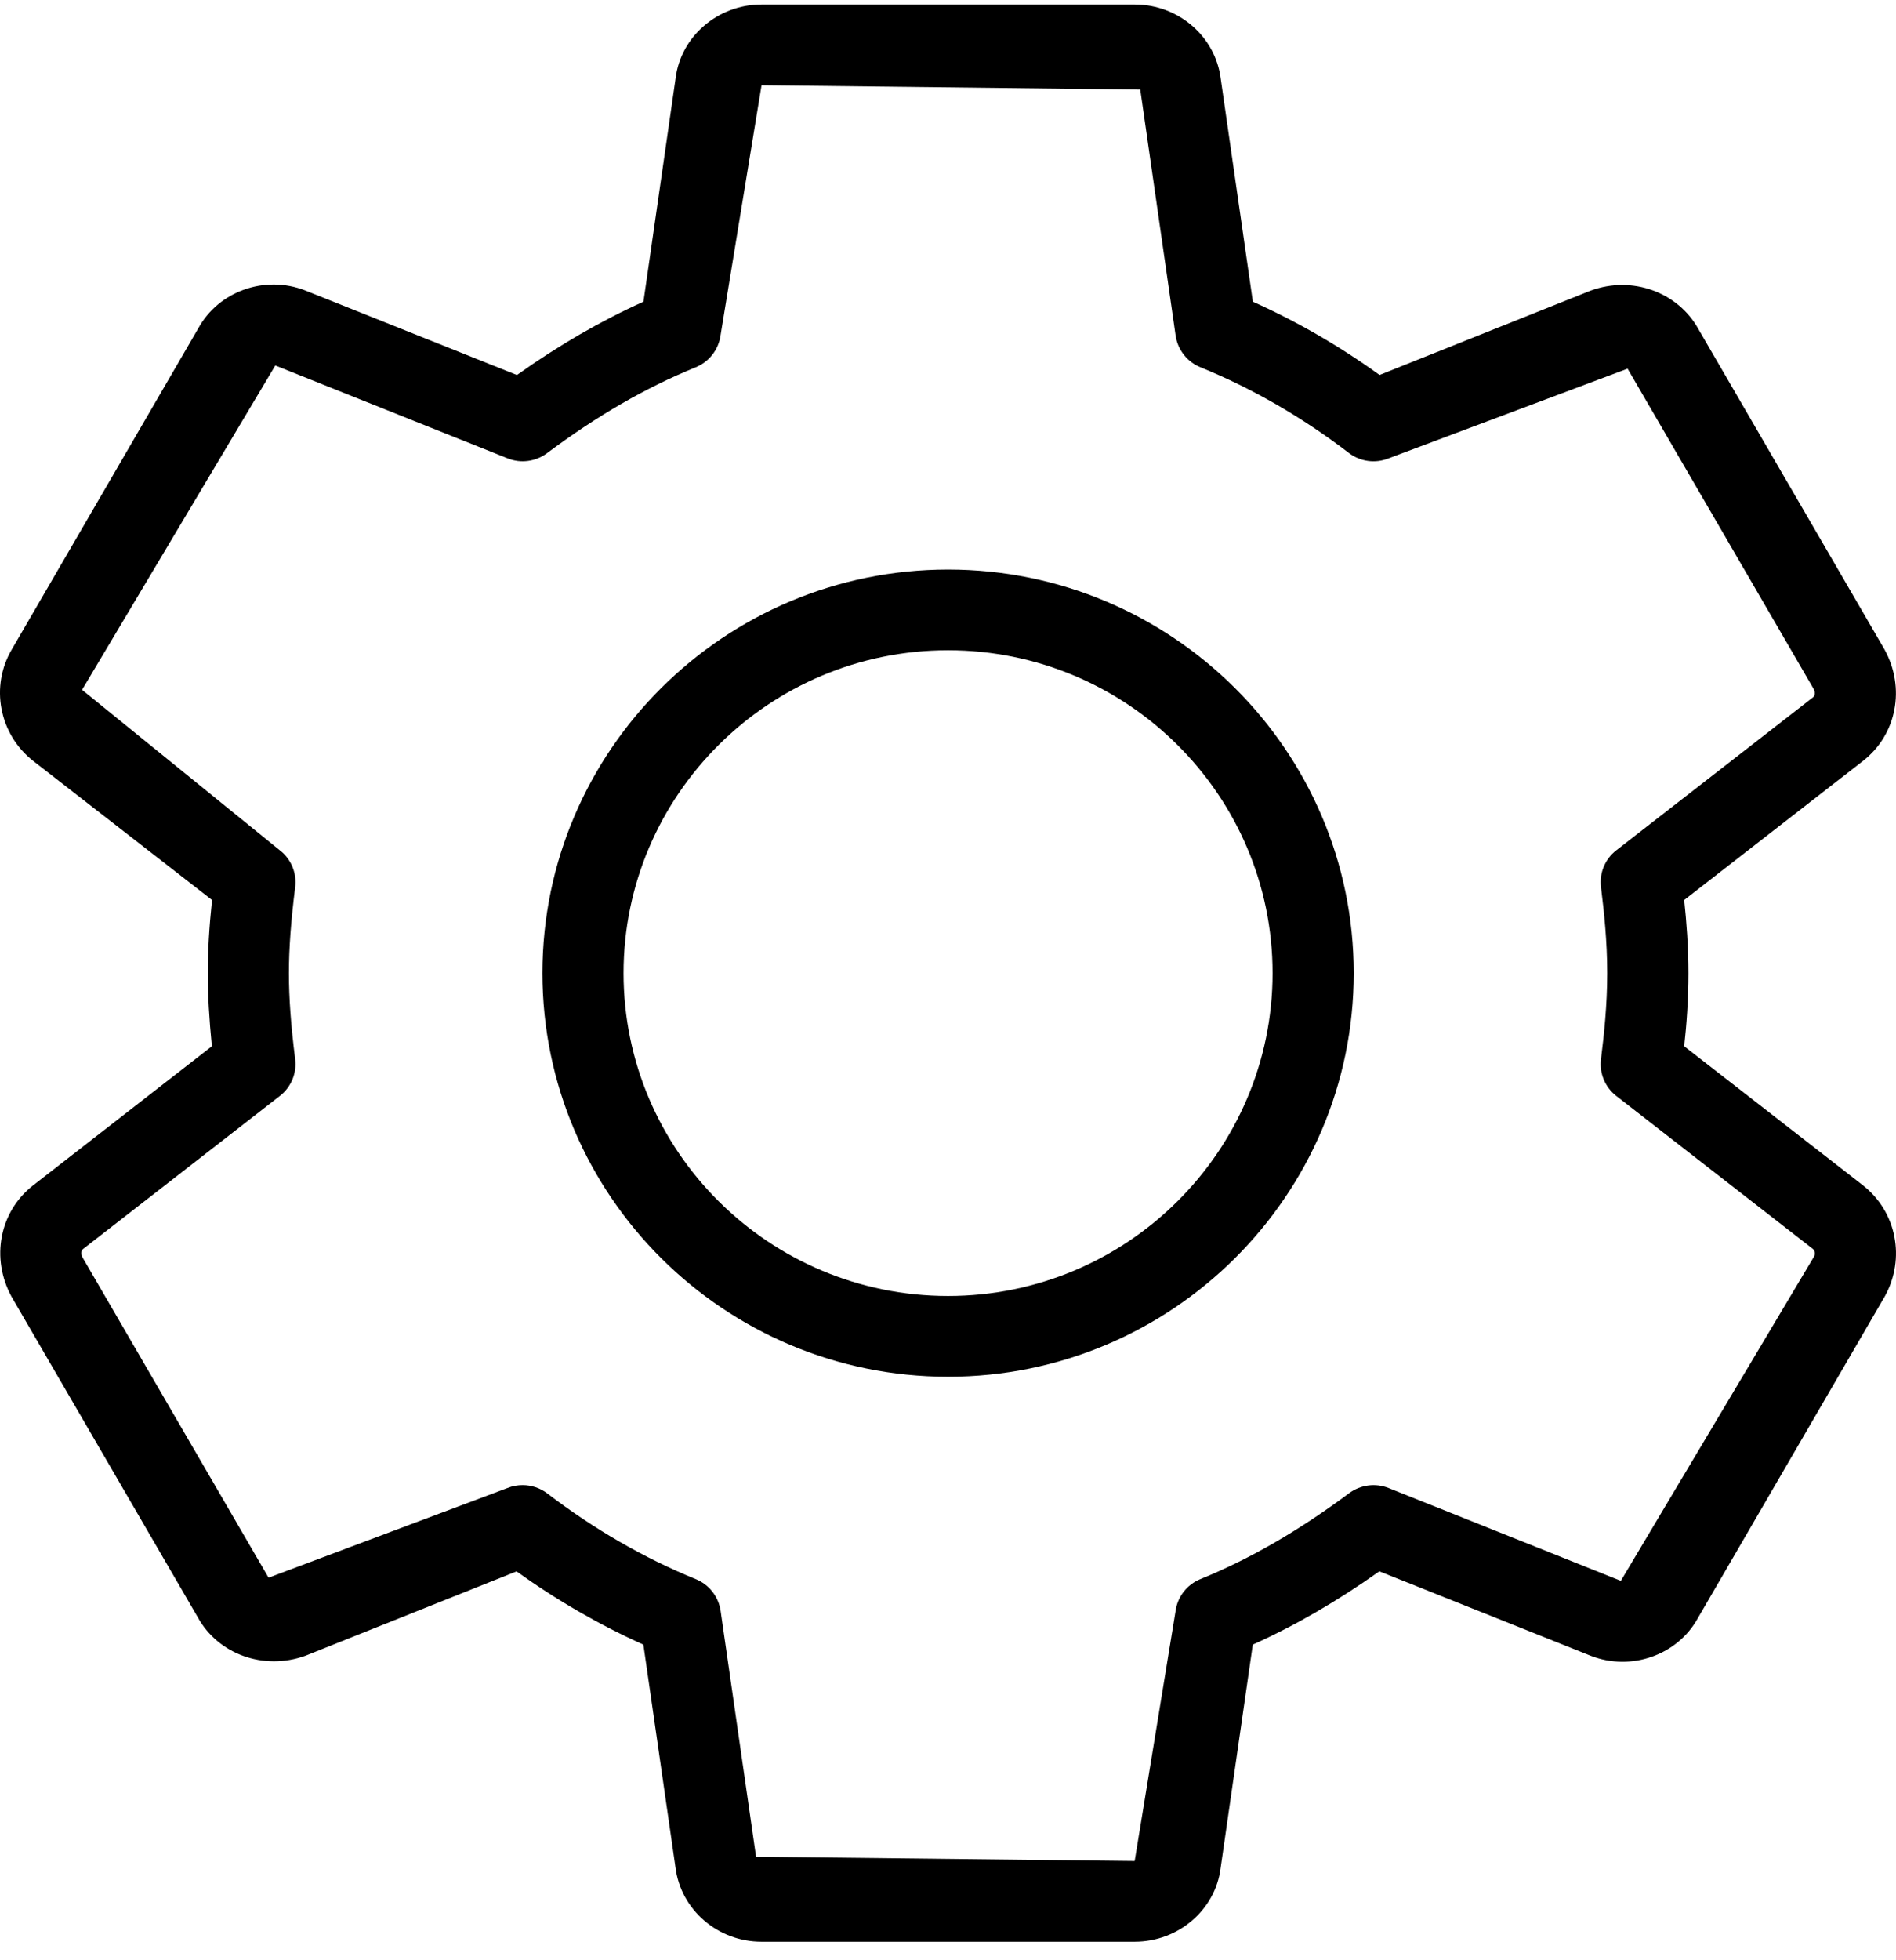 <svg xmlns="http://www.w3.org/2000/svg" class="@@class" width="60" height="62" viewBox="0 0 60 62" fill="none"><path fill-rule="evenodd" clip-rule="evenodd" d="M53.297 33.092L58.961 37.496C60.018 38.331 60.306 39.798 59.651 40.993L53.731 51.177C53.089 52.346 51.626 52.867 50.35 52.374L43.65 49.699C42.312 50.648 40.99 51.412 39.645 52.017L38.626 59.089C38.461 60.404 37.291 61.414 35.907 61.414H24.098C22.714 61.414 21.543 60.404 21.376 59.063L20.36 52.017C18.971 51.394 17.626 50.618 16.347 49.701L9.665 52.369C8.34 52.847 6.897 52.316 6.258 51.151L0.369 41.019C-0.301 39.796 -0.014 38.328 1.036 37.501L6.705 33.092C6.62 32.229 6.576 31.481 6.576 30.779C6.576 30.077 6.62 29.329 6.71 28.466L1.046 24.064C-0.032 23.217 -0.317 21.701 0.379 20.531L6.276 10.383C6.918 9.214 8.376 8.688 9.657 9.186L16.358 11.861C17.695 10.912 19.017 10.148 20.362 9.543L21.381 2.469C21.546 1.154 22.716 0.143 24.1 0.143H35.91C37.293 0.143 38.464 1.154 38.631 2.494L39.647 9.543C41.036 10.164 42.379 10.94 43.657 11.859L50.34 9.191C51.657 8.708 53.102 9.242 53.747 10.409L59.636 20.541C60.309 21.764 60.019 23.232 58.966 24.059L53.297 28.466C53.369 29.145 53.431 29.939 53.431 30.779C53.431 31.619 53.372 32.413 53.297 33.092ZM51.292 50L57.407 39.742C57.449 39.671 57.436 39.556 57.369 39.502L51.146 34.662C50.792 34.386 50.607 33.942 50.664 33.498C50.761 32.722 50.861 31.792 50.861 30.779C50.861 29.768 50.761 28.836 50.664 28.06C50.607 27.613 50.792 27.171 51.146 26.896L57.377 22.053C57.438 22.004 57.449 21.892 57.395 21.792L51.506 11.66L43.945 14.496C43.521 14.667 43.046 14.601 42.684 14.325C41.206 13.194 39.627 12.283 37.989 11.616C37.568 11.445 37.27 11.065 37.203 10.615L36.084 2.834L24.1 2.696L22.801 10.615C22.737 11.062 22.439 11.443 22.018 11.616C20.442 12.257 18.901 13.145 17.312 14.332C16.95 14.601 16.481 14.664 16.062 14.496L8.712 11.56L2.597 21.818L8.858 26.896C9.213 27.171 9.397 27.613 9.341 28.06C9.207 29.132 9.143 29.995 9.143 30.779C9.143 31.562 9.205 32.428 9.341 33.498C9.397 33.942 9.213 34.386 8.858 34.662L2.628 39.505C2.566 39.553 2.556 39.668 2.61 39.768L8.499 49.9L16.059 47.064C16.216 47 16.378 46.972 16.54 46.972C16.817 46.972 17.094 47.062 17.323 47.238C18.799 48.366 20.378 49.278 22.018 49.946C22.439 50.117 22.737 50.498 22.804 50.947L23.926 58.726L35.907 58.861L37.203 50.945C37.267 50.495 37.568 50.115 37.989 49.944C39.565 49.303 41.103 48.412 42.695 47.227C43.054 46.962 43.526 46.898 43.942 47.064L51.292 50Z" fill="currentColor"></path><path fill-rule="evenodd" clip-rule="evenodd" d="M17.166 30.779C17.166 23.74 22.924 18.014 30.002 18.014C37.08 18.014 42.839 23.74 42.839 30.779C42.839 37.817 37.08 43.544 30.002 43.544C22.924 43.544 17.166 37.817 17.166 30.779ZM19.733 30.779C19.733 36.41 24.339 40.99 30.002 40.99C35.666 40.99 40.271 36.41 40.271 30.779C40.271 25.147 35.666 20.567 30.002 20.567C24.339 20.567 19.733 25.147 19.733 30.779Z" fill="currentColor"></path></svg>